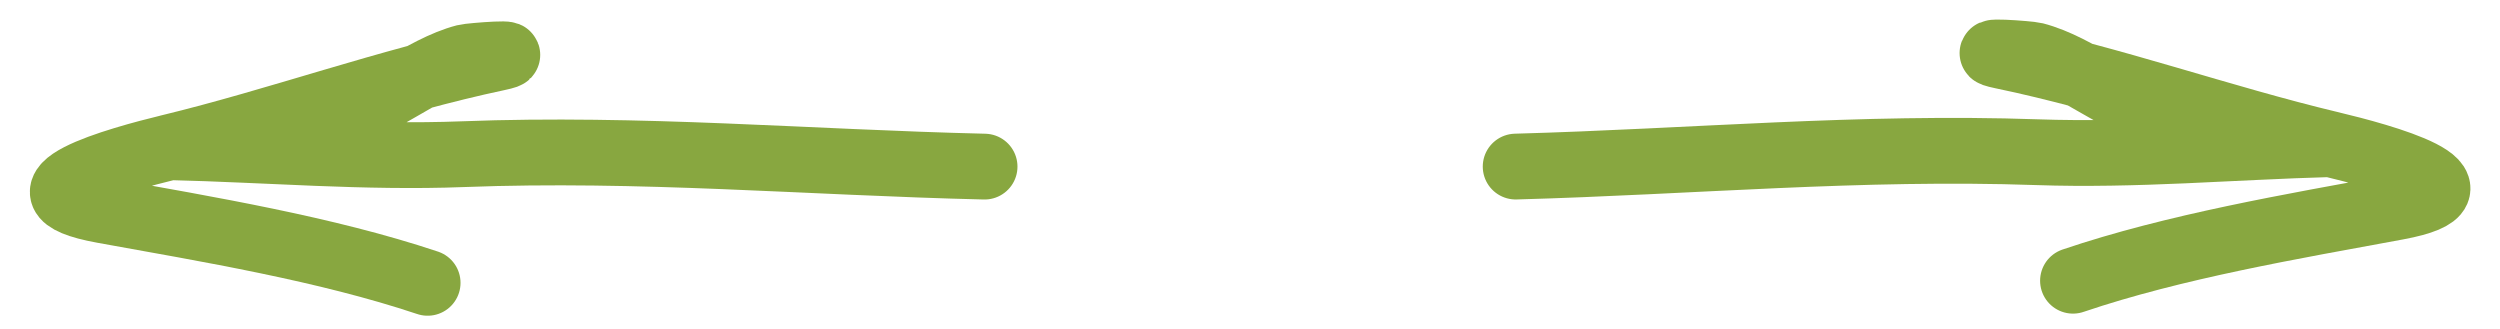<?xml version="1.0" encoding="UTF-8"?> <svg xmlns="http://www.w3.org/2000/svg" width="76" height="10" viewBox="0 0 76 10" fill="none"><path d="M46.076 5.064C51.453 4.916 56.551 4.44 61.928 4.627C64.915 4.731 67.859 4.464 70.845 4.382C70.959 4.378 66.914 3.77 65.866 3.535C64.519 3.232 63.194 2.021 61.853 1.677C61.709 1.639 59.873 1.498 60.863 1.704C64.206 2.398 67.517 3.587 70.845 4.382C72.375 4.747 75.986 5.718 72.877 6.294C69.678 6.886 66.119 7.485 63.019 8.534" stroke="#88A740" stroke-width="2" stroke-linecap="round"></path><path d="M29.931 5.065C24.554 4.937 19.454 4.481 14.077 4.687C11.091 4.802 8.145 4.546 5.159 4.475C5.045 4.472 9.088 3.849 10.135 3.609C11.482 3.302 12.802 2.086 14.142 1.737C14.286 1.699 16.121 1.551 15.132 1.76C11.791 2.467 8.485 3.668 5.159 4.475C3.631 4.846 0.023 5.831 3.134 6.395C6.335 6.975 9.896 7.561 13 8.598" stroke="#88A740" stroke-width="2" stroke-linecap="round"></path></svg> 
